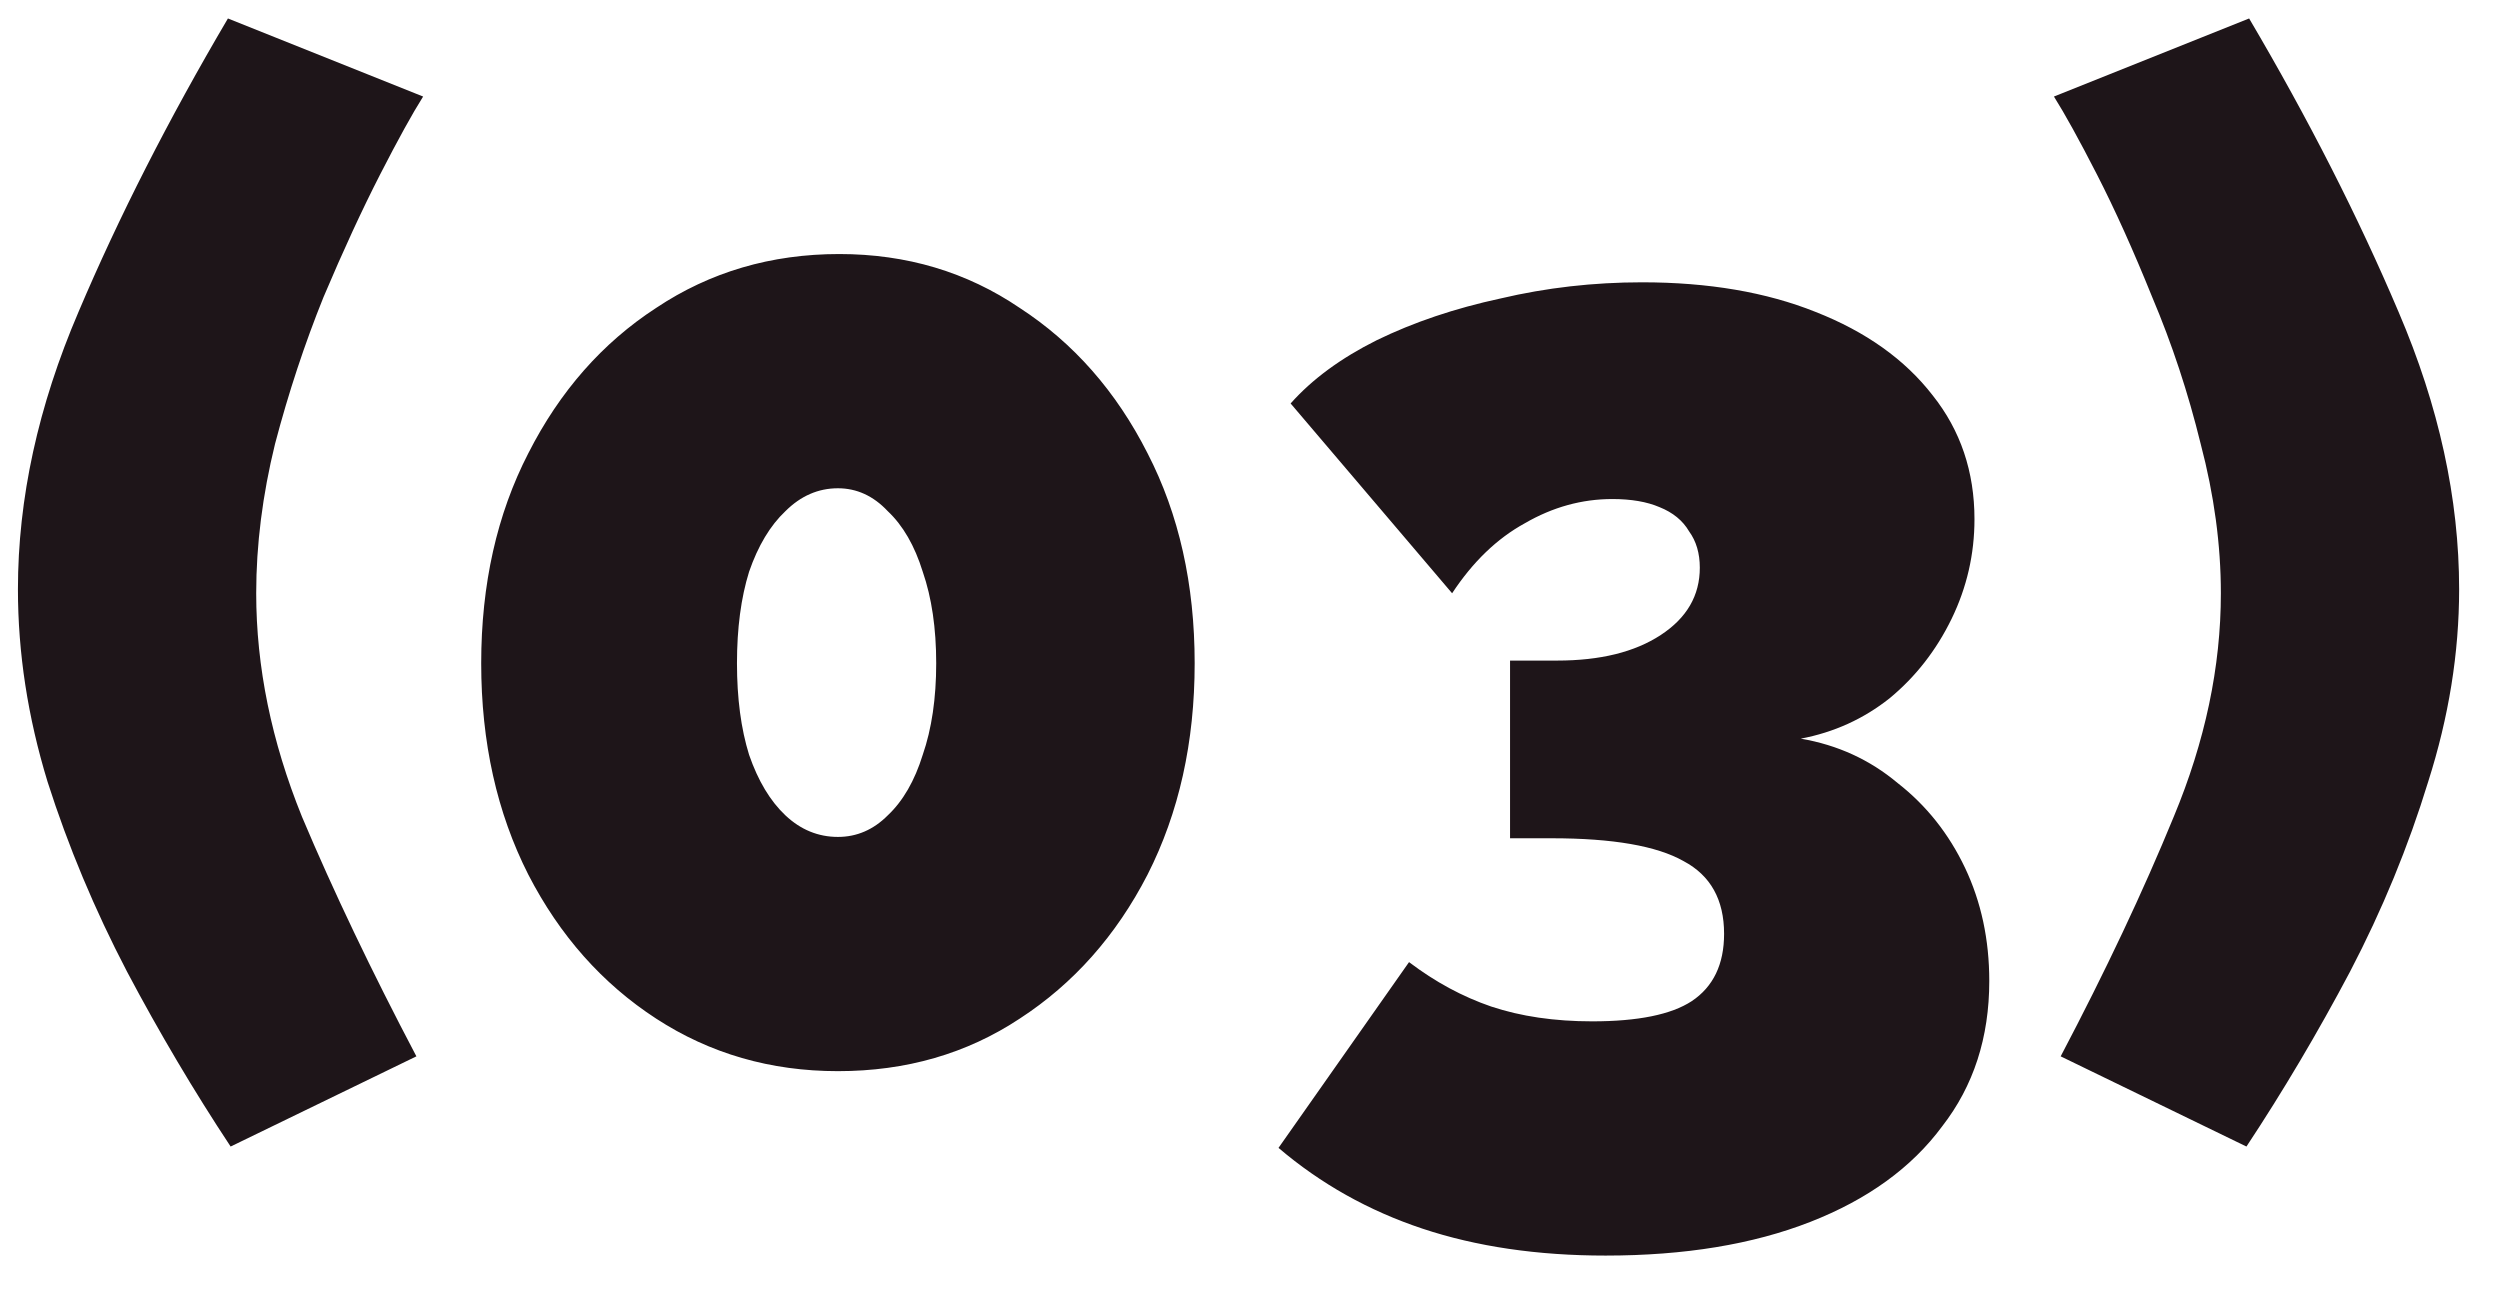 <svg width="52" height="27" viewBox="0 0 52 27" fill="none" xmlns="http://www.w3.org/2000/svg">
<path d="M0.373 12.256C0.373 10.371 0.793 8.448 1.633 6.488C2.473 4.509 3.509 2.475 4.741 0.384L8.801 2.008C8.577 2.363 8.278 2.904 7.905 3.632C7.532 4.36 7.14 5.209 6.729 6.18C6.337 7.151 6.001 8.168 5.721 9.232C5.46 10.296 5.329 11.332 5.329 12.34C5.329 13.871 5.646 15.42 6.281 16.988C6.934 18.537 7.728 20.199 8.661 21.972L4.797 23.848C4.032 22.691 3.313 21.477 2.641 20.208C1.969 18.92 1.418 17.604 0.989 16.26C0.578 14.916 0.373 13.581 0.373 12.256ZM24.849 13.796C24.849 15.439 24.523 16.904 23.869 18.192C23.216 19.461 22.329 20.46 21.209 21.188C20.108 21.916 18.848 22.28 17.429 22.28C16.029 22.28 14.769 21.916 13.649 21.188C12.529 20.46 11.643 19.461 10.989 18.192C10.336 16.904 10.009 15.439 10.009 13.796C10.009 12.153 10.336 10.697 10.989 9.428C11.643 8.14 12.529 7.132 13.649 6.404C14.769 5.657 16.039 5.284 17.457 5.284C18.857 5.284 20.108 5.657 21.209 6.404C22.329 7.132 23.216 8.14 23.869 9.428C24.523 10.697 24.849 12.153 24.849 13.796ZM19.473 13.796C19.473 13.068 19.38 12.433 19.193 11.892C19.025 11.351 18.783 10.931 18.465 10.632C18.167 10.315 17.821 10.156 17.429 10.156C17.019 10.156 16.655 10.315 16.337 10.632C16.02 10.931 15.768 11.351 15.581 11.892C15.413 12.433 15.329 13.068 15.329 13.796C15.329 14.524 15.413 15.159 15.581 15.7C15.768 16.241 16.02 16.661 16.337 16.96C16.655 17.259 17.019 17.408 17.429 17.408C17.821 17.408 18.167 17.259 18.465 16.96C18.783 16.661 19.025 16.241 19.193 15.7C19.38 15.159 19.473 14.524 19.473 13.796ZM37.456 15.364C38.222 15.495 38.894 15.803 39.472 16.288C40.07 16.755 40.536 17.343 40.873 18.052C41.209 18.761 41.377 19.545 41.377 20.404C41.377 21.58 41.05 22.588 40.397 23.428C39.762 24.287 38.847 24.949 37.653 25.416C36.458 25.883 35.039 26.116 33.397 26.116C31.978 26.116 30.709 25.929 29.588 25.556C28.468 25.183 27.47 24.623 26.593 23.876L29.308 20.012C29.85 20.423 30.419 20.731 31.017 20.936C31.633 21.141 32.333 21.244 33.117 21.244C34.069 21.244 34.759 21.104 35.188 20.824C35.636 20.525 35.861 20.059 35.861 19.424C35.861 18.715 35.581 18.211 35.02 17.912C34.461 17.595 33.546 17.436 32.276 17.436H31.409V13.74H32.389C33.285 13.74 34.003 13.563 34.544 13.208C35.086 12.853 35.356 12.387 35.356 11.808C35.356 11.509 35.282 11.257 35.133 11.052C35.002 10.828 34.797 10.66 34.517 10.548C34.255 10.436 33.928 10.38 33.536 10.38C32.902 10.38 32.295 10.548 31.716 10.884C31.138 11.201 30.634 11.687 30.204 12.34L26.845 8.392C27.293 7.888 27.89 7.449 28.637 7.076C29.402 6.703 30.261 6.413 31.212 6.208C32.164 5.984 33.145 5.872 34.153 5.872C35.534 5.872 36.738 6.077 37.764 6.488C38.81 6.899 39.622 7.477 40.2 8.224C40.779 8.952 41.069 9.811 41.069 10.8C41.069 11.528 40.91 12.219 40.593 12.872C40.275 13.525 39.846 14.076 39.304 14.524C38.763 14.953 38.147 15.233 37.456 15.364ZM51.15 12.256C51.15 13.581 50.935 14.916 50.506 16.26C50.095 17.604 49.554 18.92 48.882 20.208C48.21 21.477 47.491 22.691 46.726 23.848L42.862 21.972C43.795 20.199 44.579 18.537 45.214 16.988C45.867 15.42 46.194 13.871 46.194 12.34C46.194 11.332 46.054 10.296 45.774 9.232C45.513 8.168 45.177 7.151 44.766 6.18C44.374 5.209 43.991 4.36 43.618 3.632C43.245 2.904 42.946 2.363 42.722 2.008L46.782 0.384C48.014 2.475 49.05 4.509 49.89 6.488C50.73 8.448 51.15 10.371 51.15 12.256Z" fill="#1E1519"/>
</svg>
